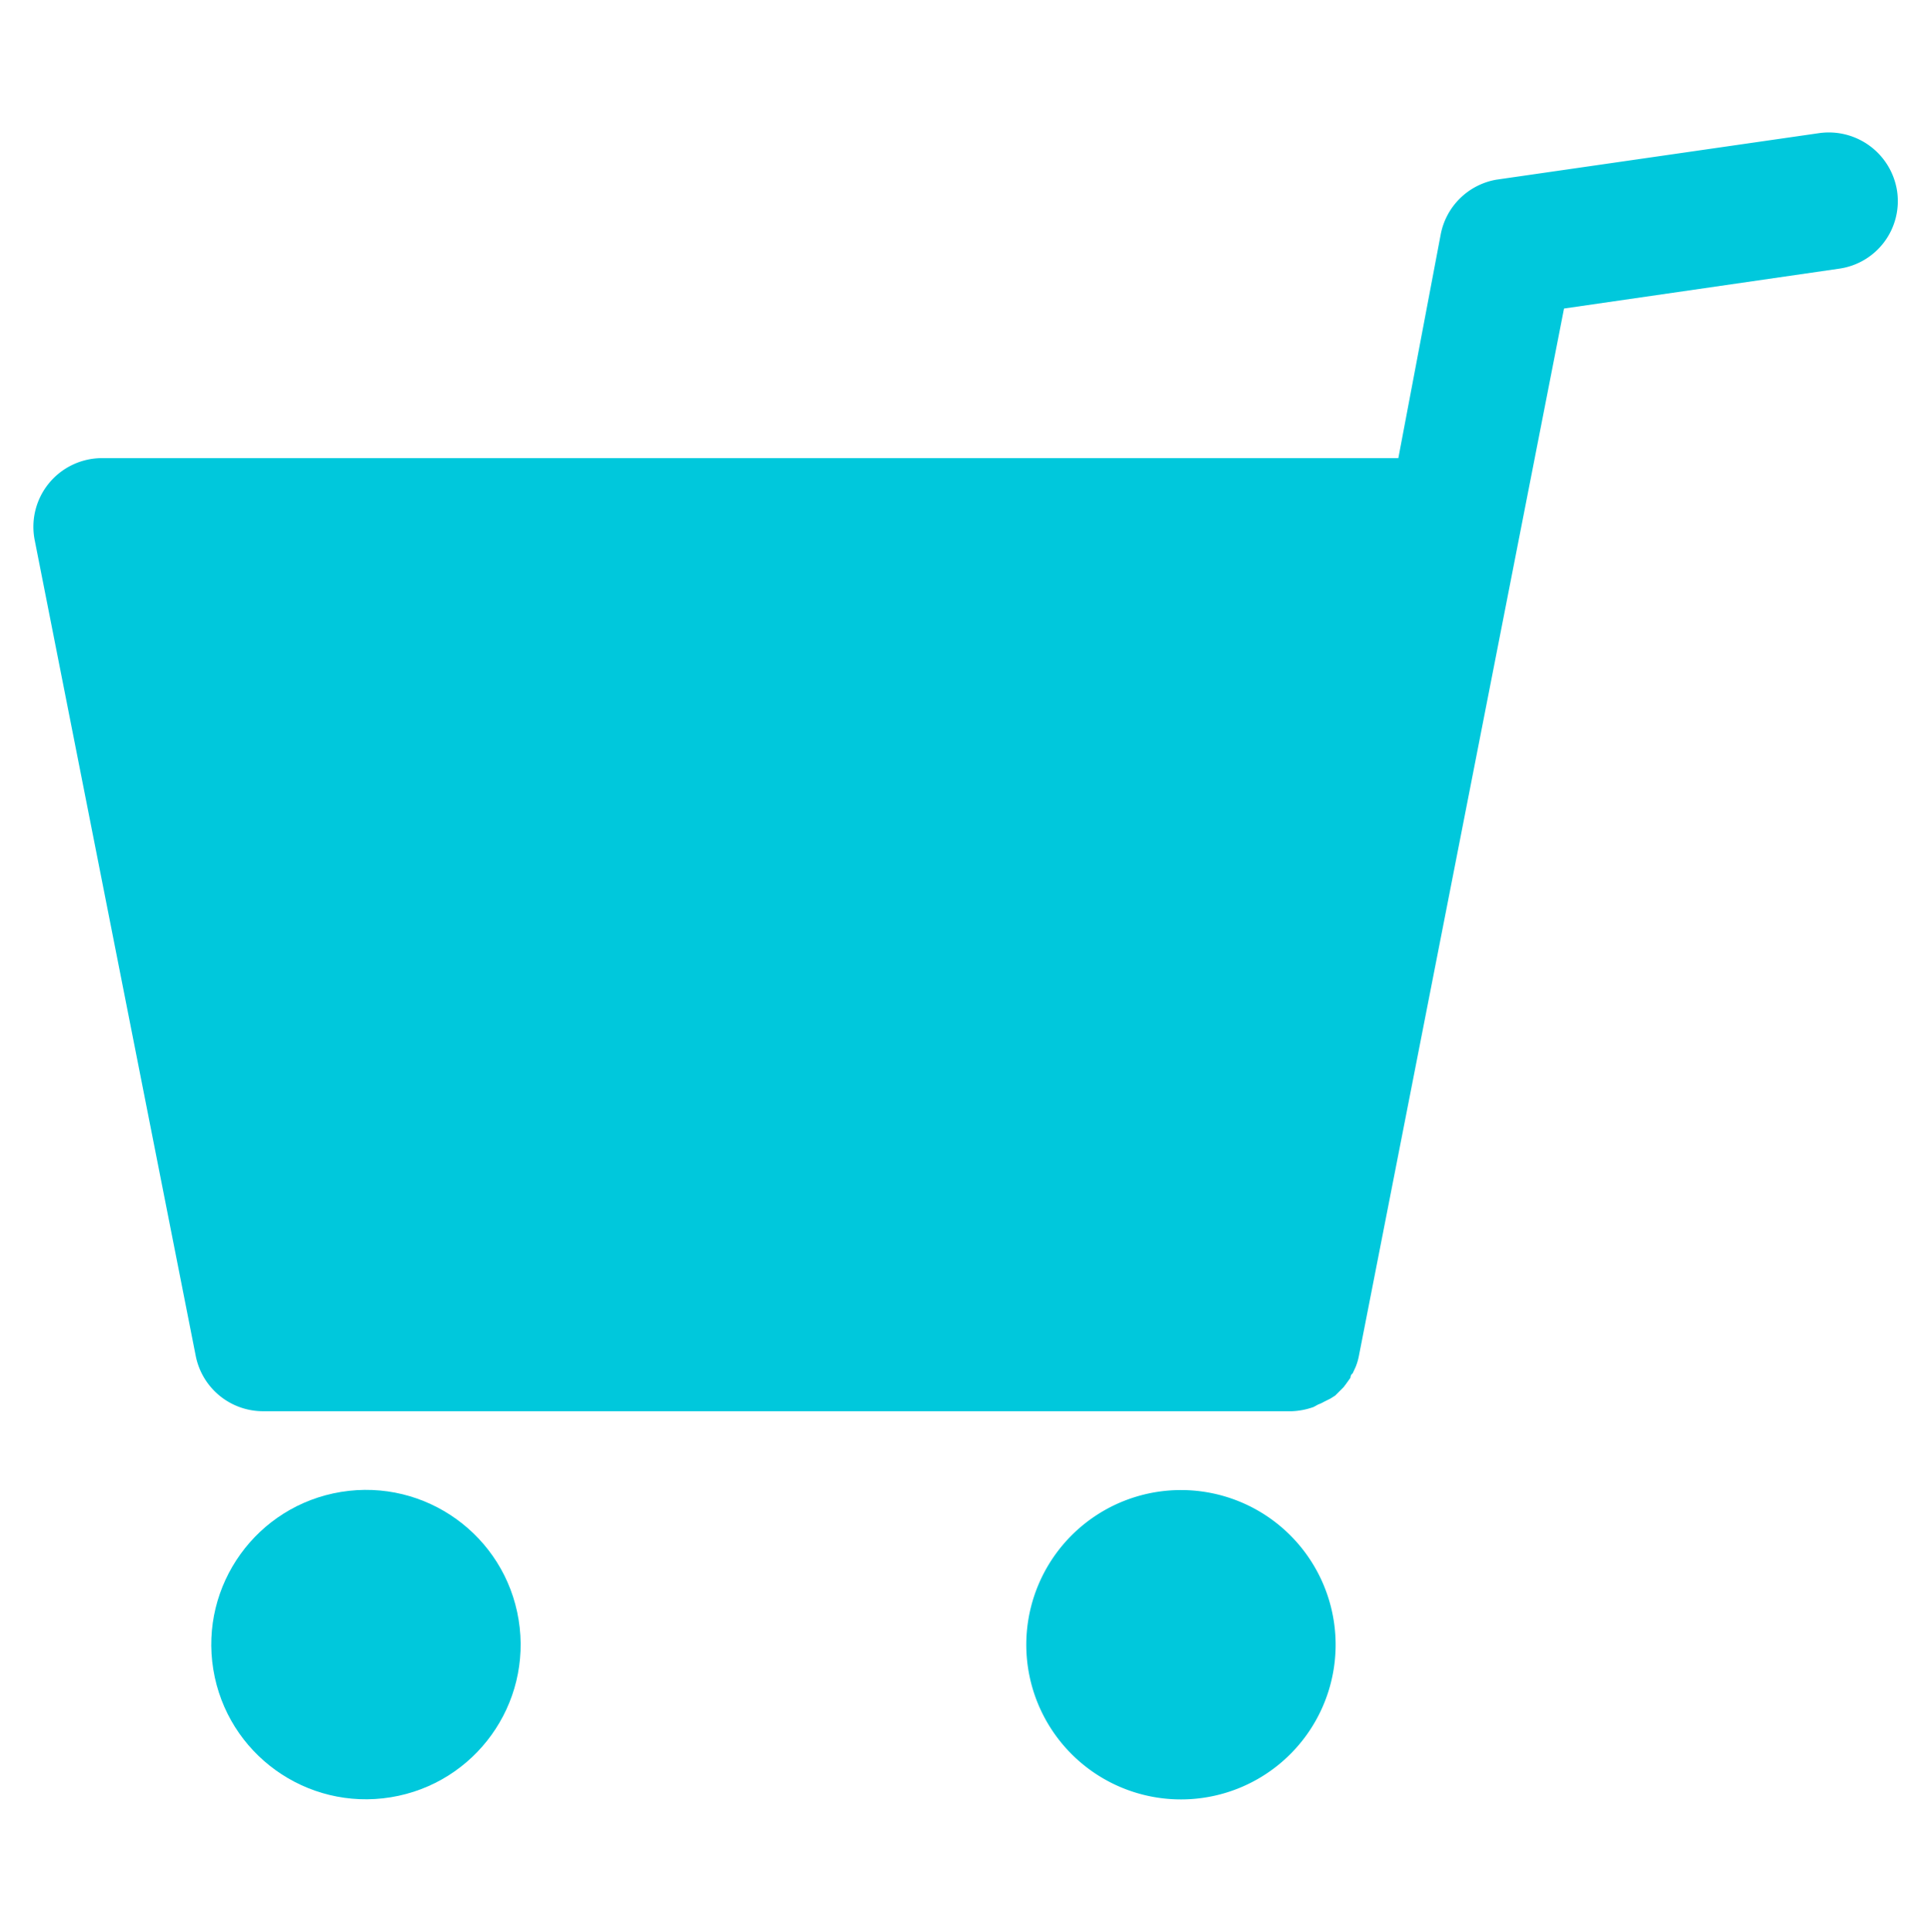 <svg id="レイヤー_1" data-name="レイヤー 1" xmlns="http://www.w3.org/2000/svg" width="45.57" height="45.58" viewBox="0 0 45.57 45.58"><defs><style>.cls-1{fill:#00c8dc;}</style></defs><path class="cls-1" d="M44.77,4.51a1.63,1.63,0,0,0-1.83-1.37l-7.63,1.1A1.62,1.62,0,0,0,34,5.53l-1,5.28H2.4A1.62,1.62,0,0,0,.82,12.75L4.62,32a1.62,1.62,0,0,0,1.59,1.3H30.49A1.71,1.71,0,0,0,31,33.2l.11-.06a.75.75,0,0,0,.13-.06L31.4,33l.11-.07.09-.09.11-.11.06-.08.1-.14s0-.07.05-.1l.07-.15a1.38,1.38,0,0,0,.08-.27L36.91,7.28l6.49-.94A1.61,1.61,0,0,0,44.77,4.51Z"/><circle class="cls-1" cx="8.64" cy="38.81" r="3.65" transform="translate(-6.13 1.89) rotate(-9.25)"/><path class="cls-1" d="M27.88,35.16a3.65,3.65,0,1,0,3.64,3.65A3.65,3.65,0,0,0,27.88,35.16Z"/></svg>